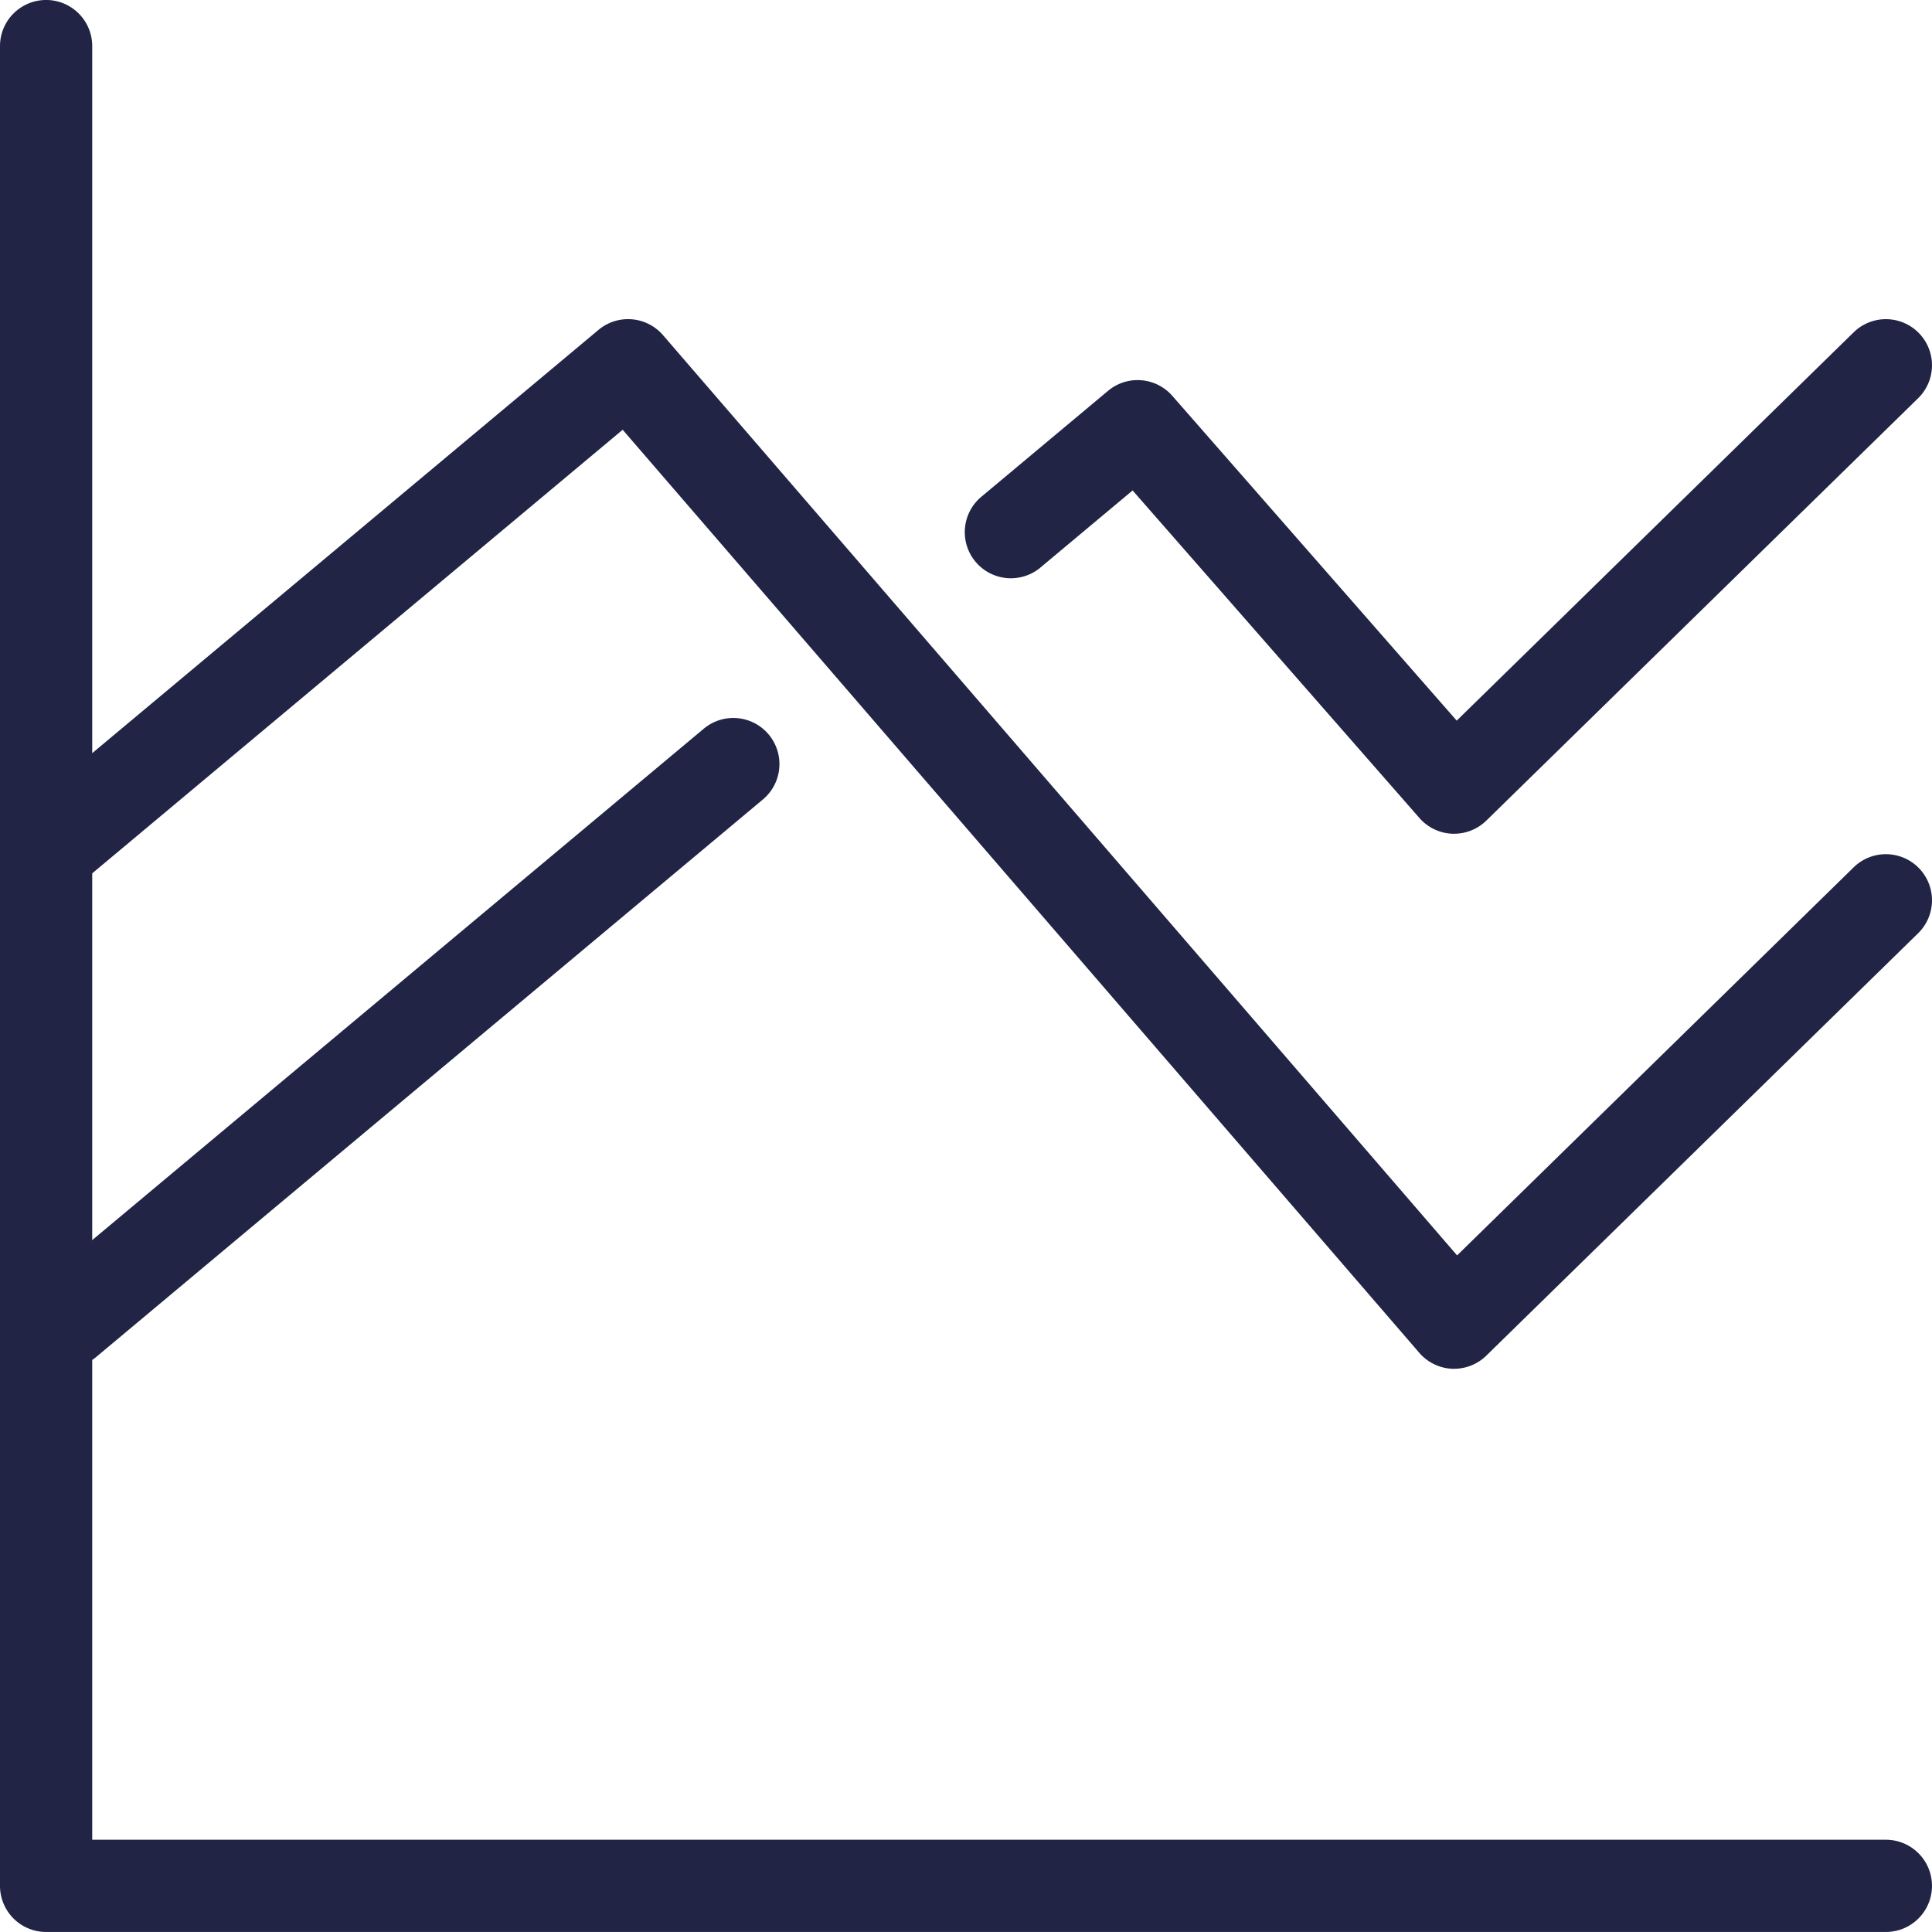 <?xml version="1.0" encoding="UTF-8"?> <svg xmlns="http://www.w3.org/2000/svg" width="55.539" height="55.538"><defs><clipPath id="a"><path fill="#212444" d="M0 0h55.539v55.538H0z"></path></clipPath></defs><g clip-path="url(#a)" fill="#212444"><path d="M54.213 52.887H2.651V39.093c.027-.019.055-.034.08-.056l19.2-16.055a1.325 1.325 0 00-1.7-2.034L2.651 35.649V25.106L17.9 12.354l22.9 26.535a1.328 1.328 0 00.948.459h.052a1.323 1.323 0 00.927-.378L55.14 26.828a1.325 1.325 0 10-1.853-1.895l-11.4 11.156L19.059 9.634a1.326 1.326 0 00-1.854-.151L2.651 21.651V1.325a1.325 1.325 0 00-2.651 0v52.888a1.325 1.325 0 001.325 1.325h52.888a1.325 1.325 0 000-2.651"></path><path d="M29.91 16.314l2.649-2.215 8.245 9.416a1.325 1.325 0 00.946.452h.051a1.324 1.324 0 00.927-.378L55.14 11.448a1.325 1.325 0 10-1.853-1.895L41.876 20.716 33.7 11.379a1.325 1.325 0 00-1.847-.144l-3.643 3.046a1.325 1.325 0 001.7 2.034"></path></g></svg> 